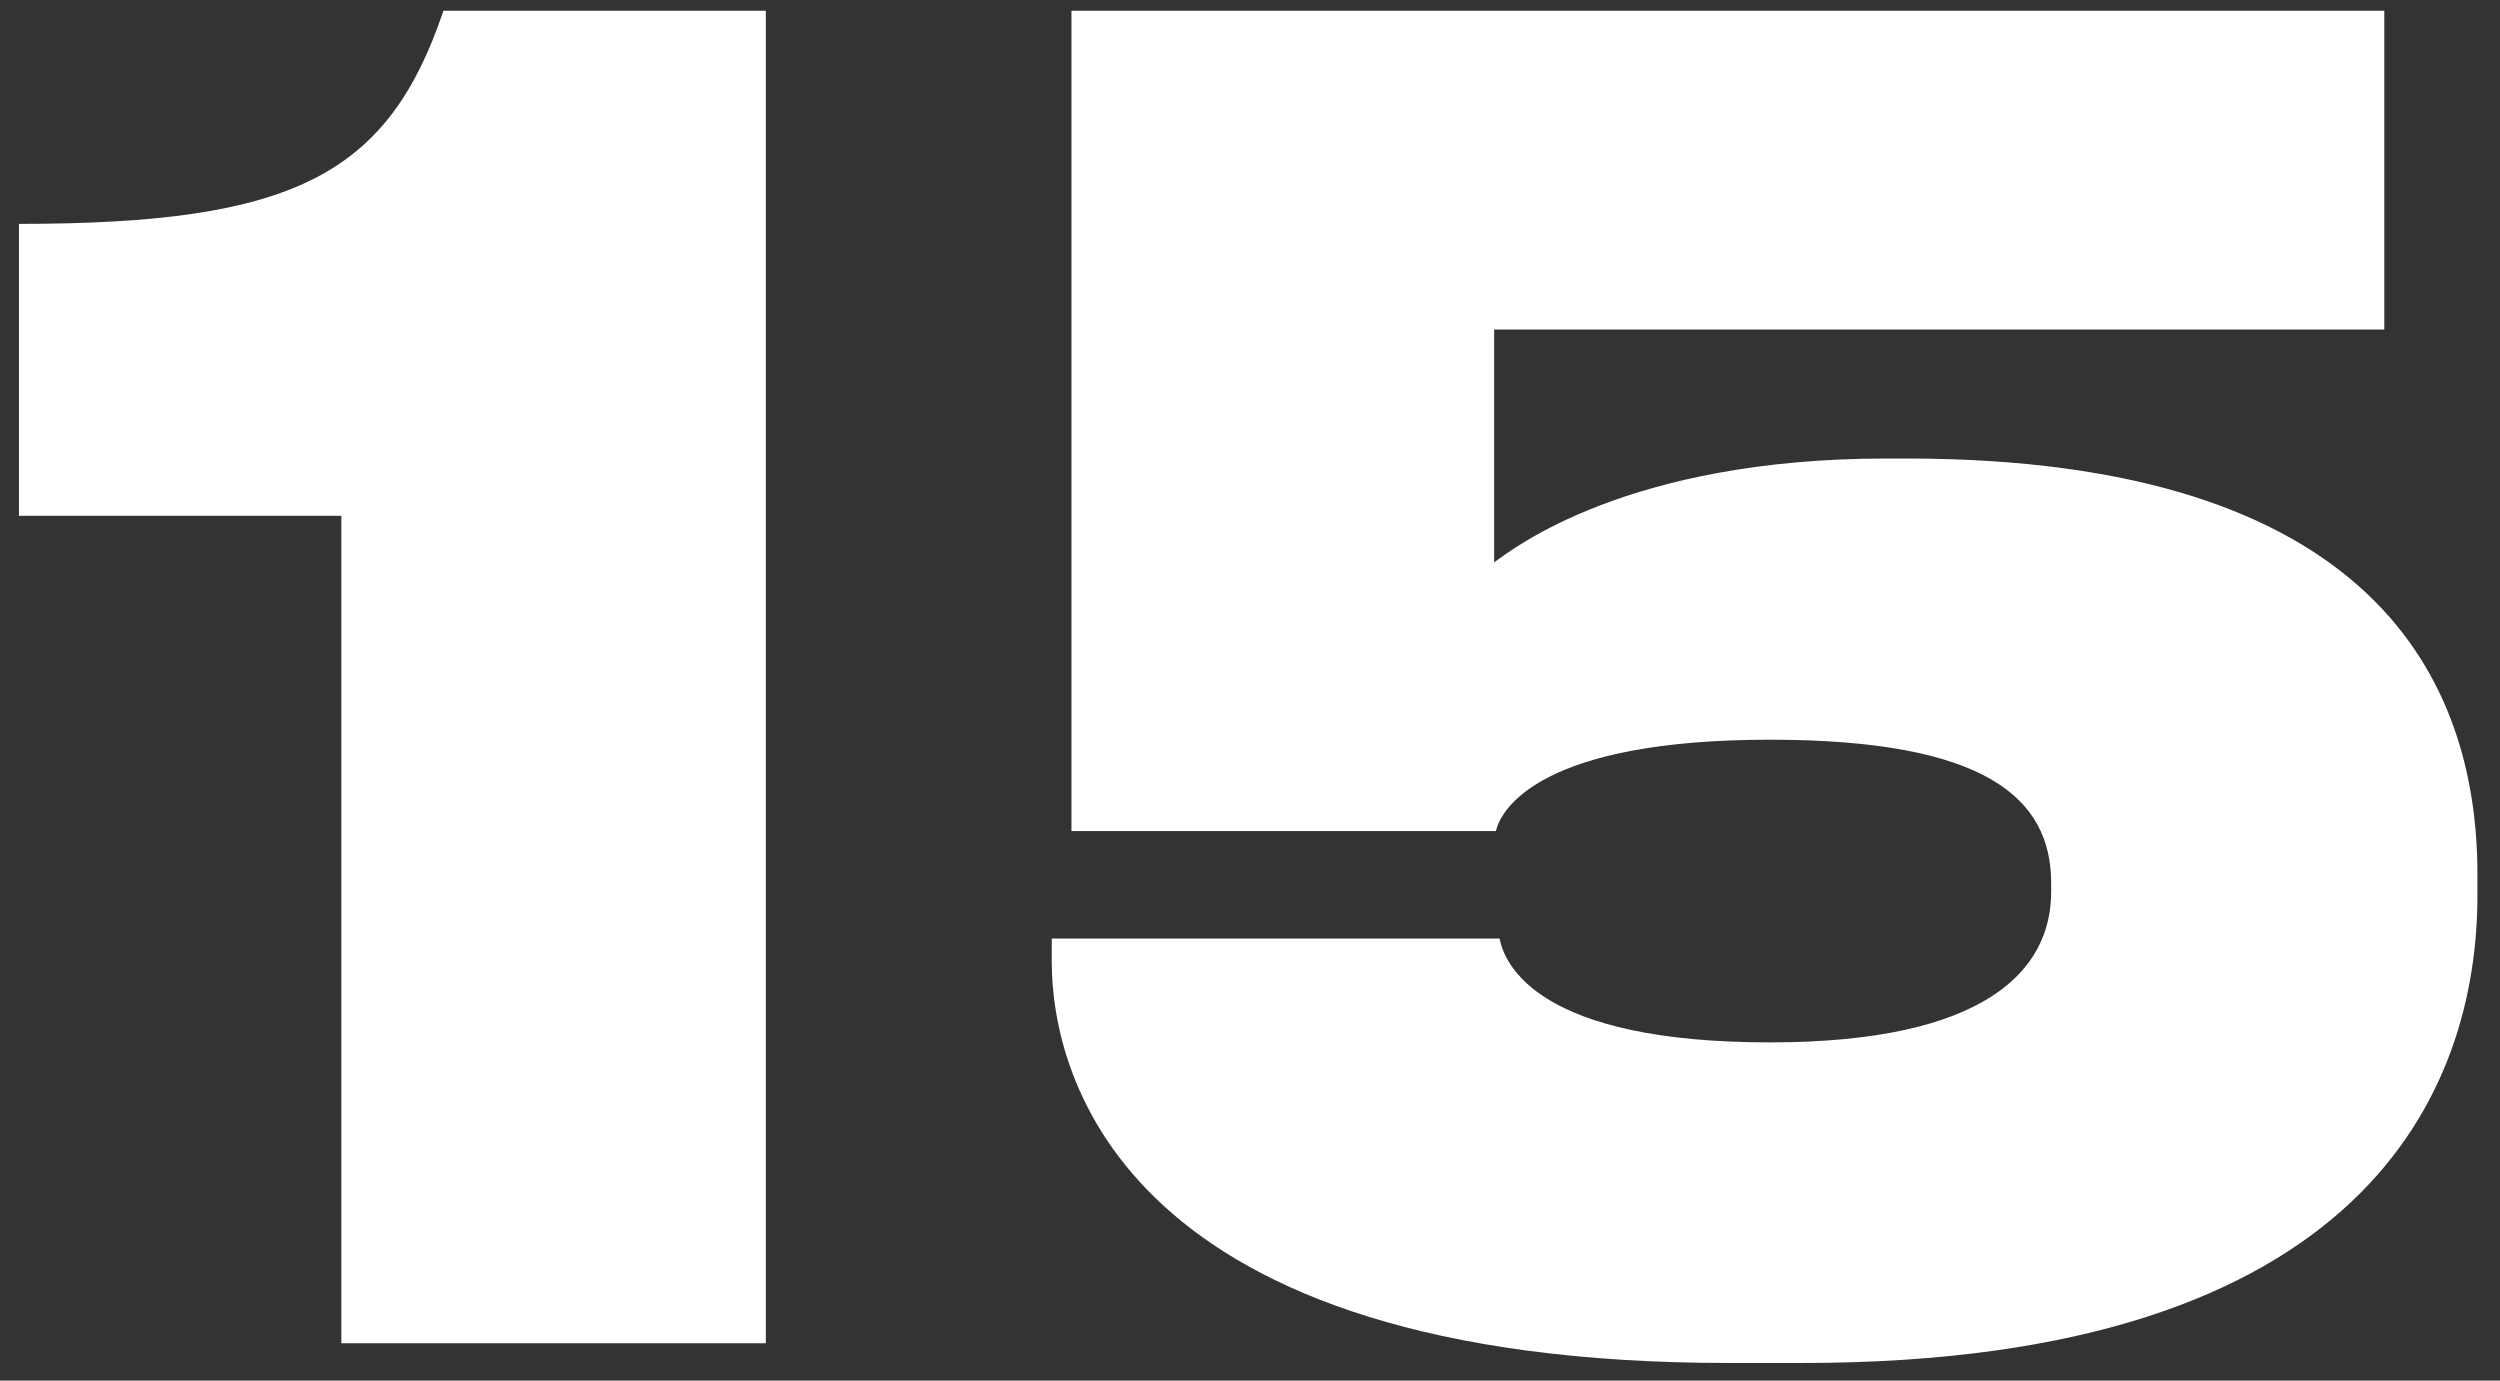 <?xml version="1.0" encoding="UTF-8"?> <svg xmlns="http://www.w3.org/2000/svg" width="67" height="37" viewBox="0 0 67 37" fill="none"><rect x="0" y="0" width="67" height="37" fill="#333333" stroke="none"/> <path d="M9.148 13.824H0.508V6C7.852 6 10.396 4.704 11.884 0.288H20.524V36H9.148V13.824ZM48.299 36.528H46.331C30.155 36.528 28.187 28.896 28.187 25.776V25.152H40.187C40.331 25.872 41.243 27.936 47.435 27.936C53.195 27.936 54.971 26.016 54.971 23.904V23.664C54.971 21.408 53.243 19.824 47.435 19.824C41.339 19.824 40.235 21.648 40.091 22.272H28.715V0.288H63.899V8.832H40.043V15.072C40.571 14.688 43.643 12.288 50.555 12.288H51.083C63.611 12.288 66.395 18.24 66.395 23.424V24C66.395 29.184 63.419 36.528 48.299 36.528Z" fill="white"></path> </svg> 